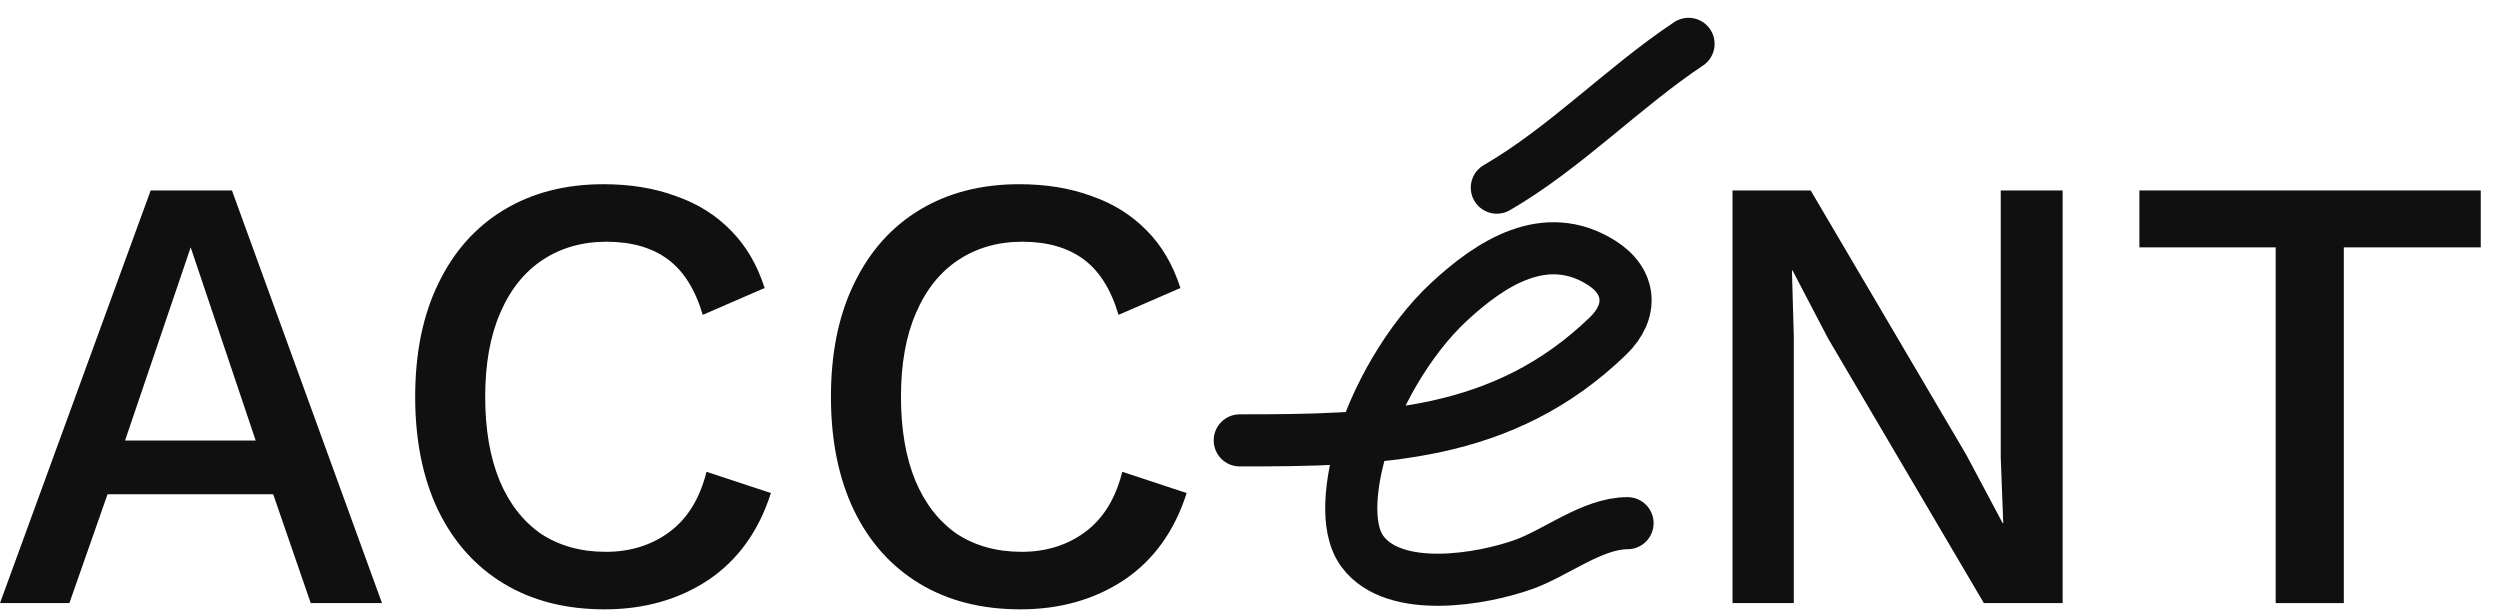 <svg xmlns="http://www.w3.org/2000/svg" fill="none" viewBox="0 0 114 28" height="28" width="114">
<path fill="#101010" d="M54.112 22.483C53.561 24.213 52.611 25.534 51.261 26.446C49.912 27.339 48.334 27.786 46.529 27.786C44.761 27.786 43.231 27.396 41.939 26.617C40.647 25.838 39.649 24.726 38.946 23.282C38.242 21.818 37.891 20.089 37.891 18.093C37.891 16.098 38.242 14.377 38.946 12.933C39.649 11.47 40.647 10.348 41.939 9.569C43.231 8.79 44.742 8.4 46.472 8.4C47.707 8.4 48.81 8.581 49.779 8.942C50.767 9.284 51.603 9.807 52.288 10.51C52.972 11.194 53.485 12.068 53.827 13.133L51.005 14.358C50.663 13.199 50.13 12.353 49.408 11.821C48.686 11.289 47.755 11.023 46.614 11.023C45.512 11.023 44.543 11.299 43.707 11.85C42.87 12.401 42.224 13.209 41.768 14.273C41.312 15.318 41.084 16.592 41.084 18.093C41.084 19.576 41.302 20.849 41.739 21.913C42.177 22.959 42.804 23.766 43.621 24.337C44.457 24.888 45.446 25.163 46.586 25.163C47.707 25.163 48.677 24.859 49.494 24.251C50.311 23.643 50.872 22.73 51.176 21.514L54.112 22.483Z"></path>
<path fill="#101010" d="M35.153 22.483C34.602 24.213 33.651 25.534 32.302 26.446C30.953 27.339 29.375 27.786 27.57 27.786C25.802 27.786 24.272 27.396 22.98 26.617C21.687 25.838 20.69 24.726 19.986 23.282C19.283 21.818 18.932 20.089 18.932 18.093C18.932 16.098 19.283 14.377 19.986 12.933C20.69 11.47 21.687 10.348 22.98 9.569C24.272 8.79 25.783 8.4 27.513 8.4C28.748 8.4 29.85 8.581 30.82 8.942C31.808 9.284 32.644 9.807 33.328 10.51C34.013 11.194 34.526 12.068 34.868 13.133L32.045 14.358C31.703 13.199 31.171 12.353 30.449 11.821C29.727 11.289 28.796 11.023 27.655 11.023C26.553 11.023 25.584 11.299 24.747 11.85C23.911 12.401 23.265 13.209 22.809 14.273C22.353 15.318 22.125 16.592 22.125 18.093C22.125 19.576 22.343 20.849 22.78 21.913C23.217 22.959 23.845 23.766 24.662 24.337C25.498 24.888 26.486 25.163 27.627 25.163C28.748 25.163 29.717 24.859 30.535 24.251C31.352 23.643 31.913 22.73 32.217 21.514L35.153 22.483Z"></path>
<path fill="#101010" d="M17.419 27.501H14.169L12.458 22.54H4.903L3.164 27.501H0L6.871 8.685H10.577L17.419 27.501ZM5.702 20.089H11.66L8.695 11.28L5.702 20.089Z"></path>
<path fill="#101010" d="M113.122 8.685V11.28H106.878V27.501H103.771V11.28H97.556V8.685H113.122Z"></path>
<path fill="#101010" d="M94.056 8.685V27.501H90.464L83.365 15.442L81.74 12.334H81.712L81.797 15.328V27.501H79.003V8.685H82.567L89.666 20.744L91.319 23.852H91.348L91.234 20.858V8.685H94.056Z"></path>
<path stroke-linecap="round" stroke-width="2.376" stroke="#101010" d="M56.532 20.081C62.841 20.081 68.521 19.97 73.333 15.313C74.484 14.198 74.382 12.832 73.024 11.979C70.476 10.377 67.988 11.984 66.059 13.778C64.25 15.46 62.678 18.181 62.018 20.567C61.67 21.826 61.276 23.997 62.129 25.148C63.586 27.115 67.599 26.425 69.525 25.722C70.97 25.194 72.632 23.857 74.216 23.857"></path>
<path stroke-linecap="round" stroke-width="2.376" stroke="#101010" d="M68.255 8.557C71.365 6.756 74.003 3.996 76.998 2"></path>
</svg>
